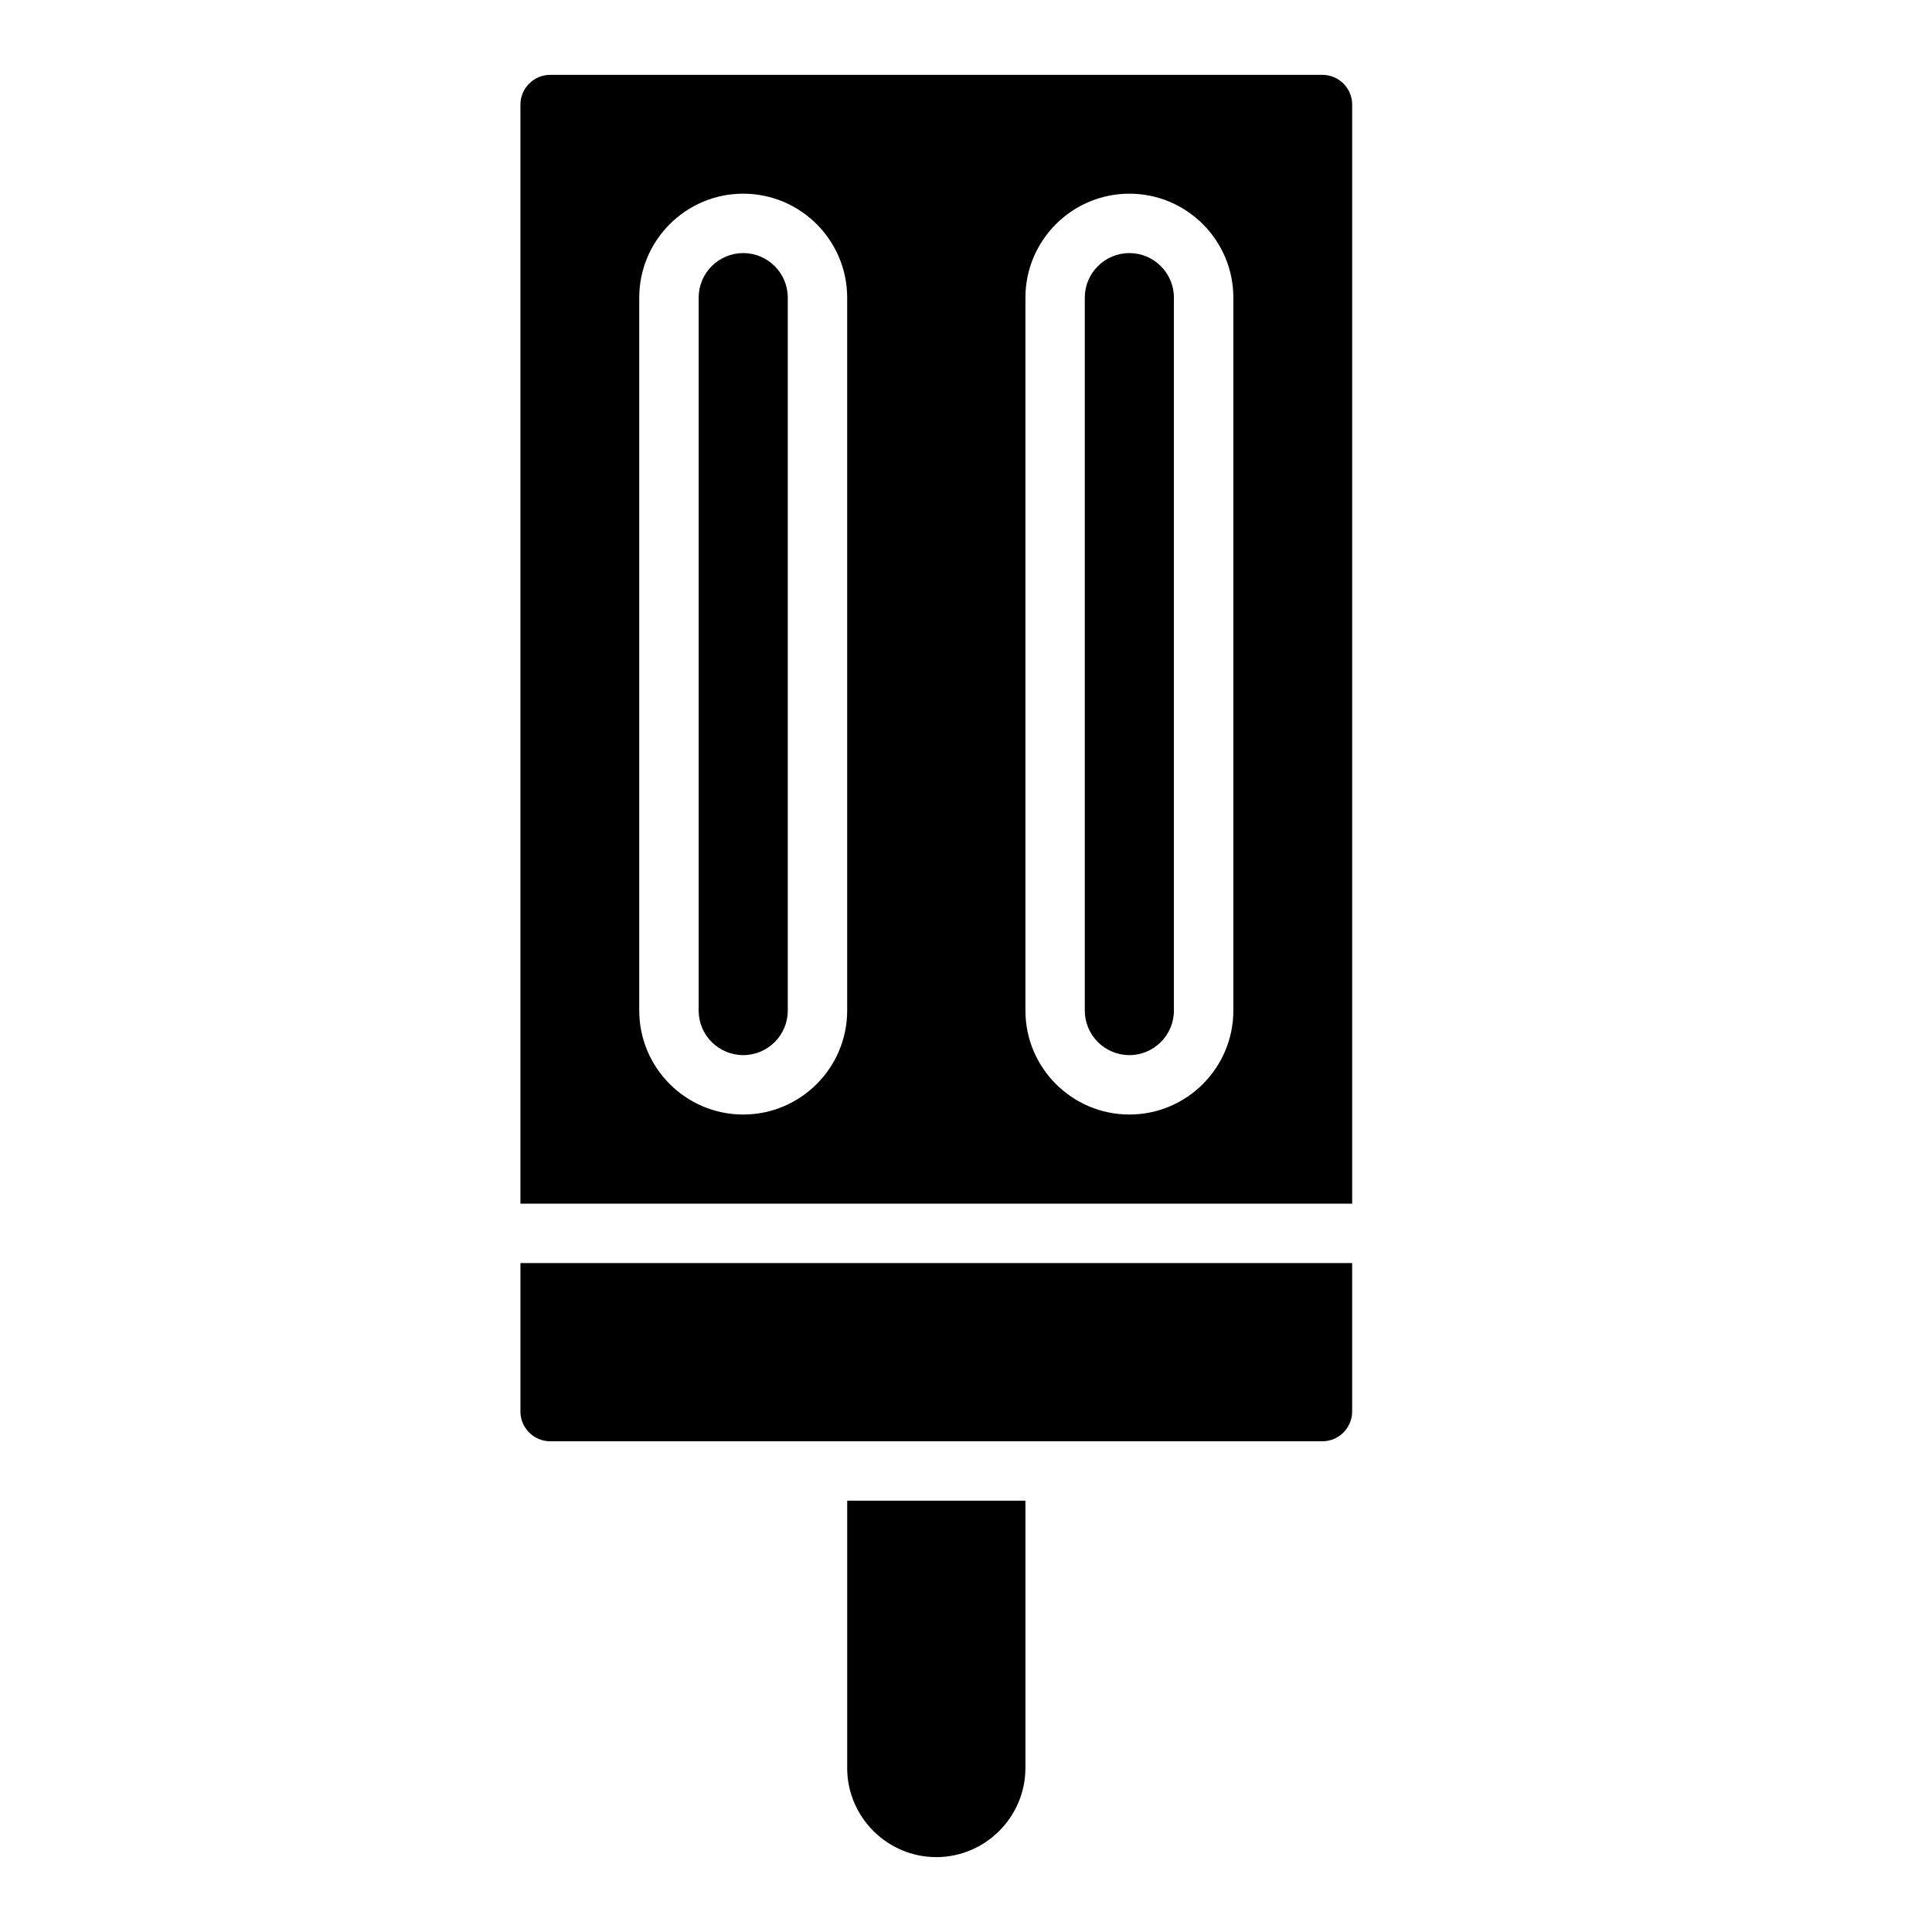 <?xml version="1.0" encoding="UTF-8"?>
<!-- Uploaded to: ICON Repo, www.iconrepo.com, Generator: ICON Repo Mixer Tools -->
<svg fill="#000000" width="800px" height="800px" version="1.1" viewBox="144 144 512 512" xmlns="http://www.w3.org/2000/svg">
 <g>
  <path d="m340.96 211.07c-6.512 0-11.809 5.297-11.809 11.809v188.93c0 6.512 5.297 11.809 11.809 11.809s11.809-5.297 11.809-11.809v-188.93c0-6.512-5.297-11.809-11.809-11.809z"/>
  <path d="m281.92 518.08c0 4.328 3.543 7.871 7.871 7.871h204.67c4.328 0 7.871-3.543 7.871-7.871v-39.359h-220.41z"/>
  <path d="m368.51 612.54c0 12.988 10.629 23.617 23.617 23.617 12.988 0 23.617-10.629 23.617-23.617v-70.848h-47.23v70.848z"/>
  <path d="m443.29 211.07c-6.512 0-11.809 5.297-11.809 11.809v188.93c0 6.512 5.297 11.809 11.809 11.809s11.809-5.297 11.809-11.809v-188.93c0-6.512-5.297-11.809-11.809-11.809z"/>
  <path d="m494.46 163.84h-204.67c-4.328 0-7.871 3.543-7.871 7.871v291.27h220.42v-291.27c0-4.328-3.543-7.871-7.871-7.871zm-125.95 247.97c0 15.191-12.359 27.551-27.551 27.551-15.191 0-27.551-12.359-27.551-27.551v-188.93c0-15.191 12.359-27.551 27.551-27.551 15.191 0 27.551 12.359 27.551 27.551v188.93zm102.34 0c0 15.191-12.359 27.551-27.551 27.551-15.191 0-27.551-12.359-27.551-27.551v-188.93c0-15.191 12.359-27.551 27.551-27.551 15.191 0 27.551 12.359 27.551 27.551v188.93z"/>
 </g>
</svg>